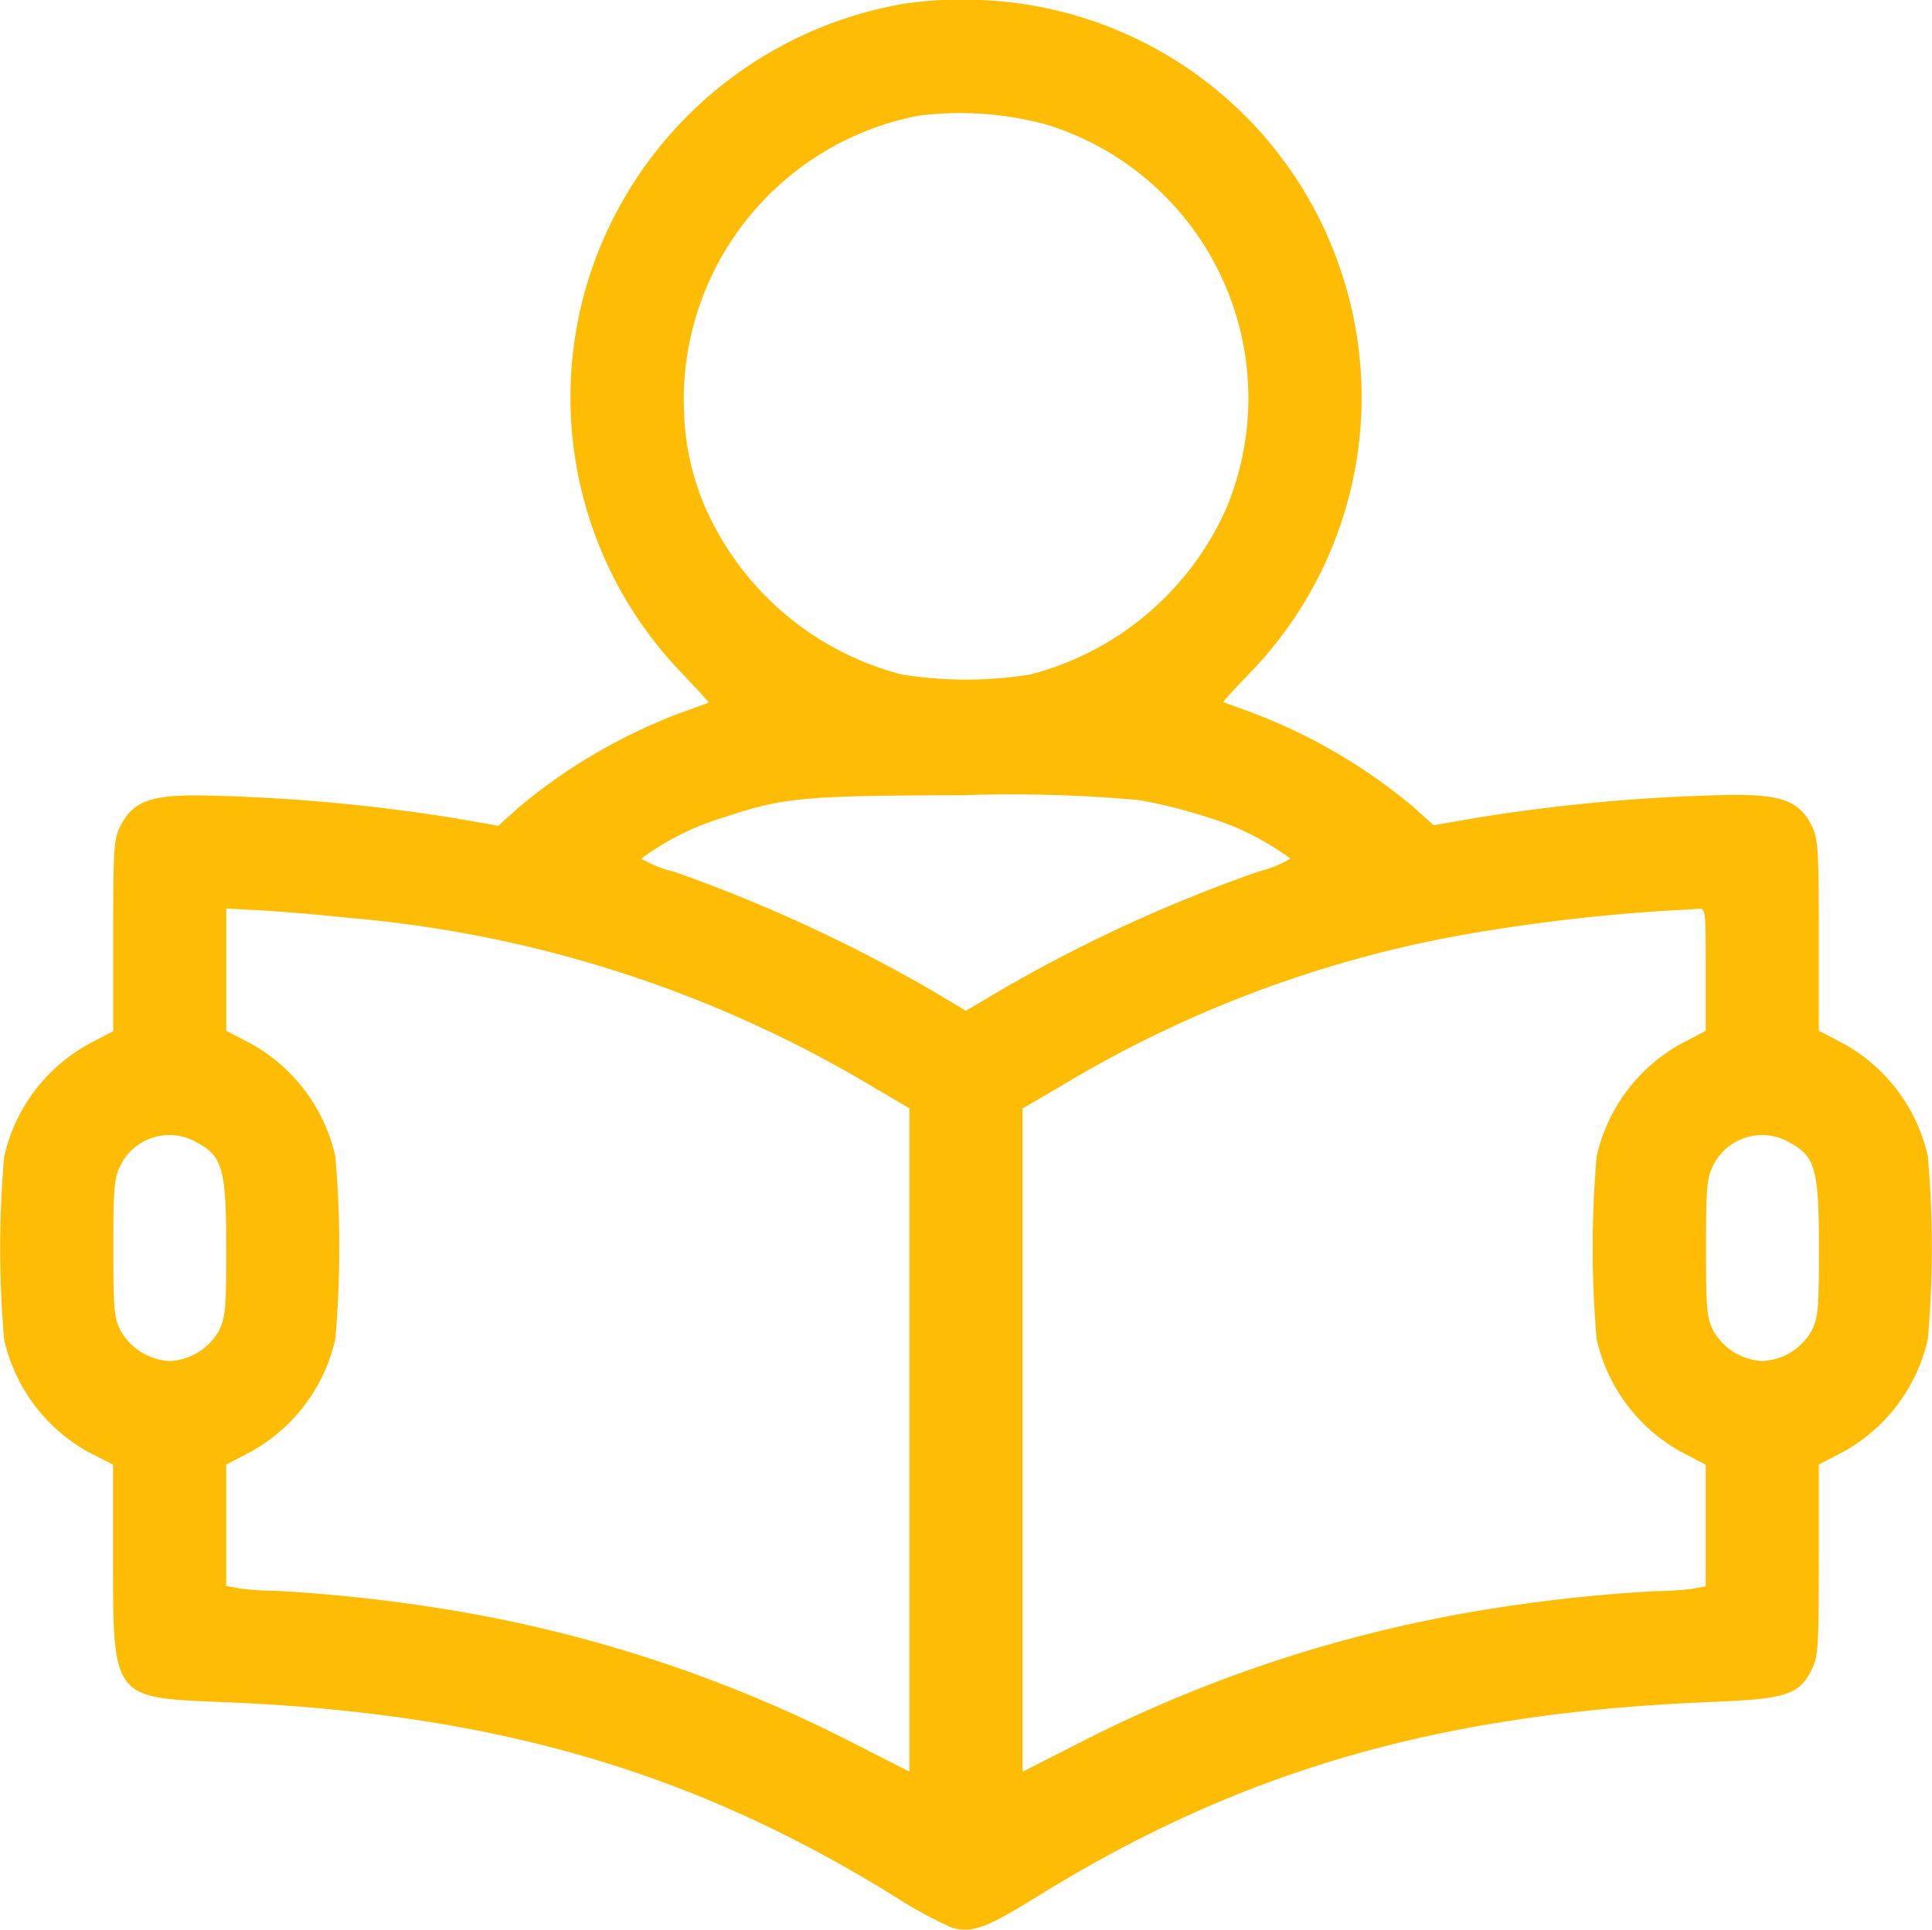 <svg xmlns="http://www.w3.org/2000/svg" width="52.304" height="52.256" viewBox="0 0 52.304 52.256"><g transform="translate(-0.05 511.659)"><path d="M24.485-511.551a10.885,10.885,0,0,0-8.429,7.224A10.75,10.75,0,0,0,18.539-493.4c.388.409.705.756.695.766s-.327.123-.695.255a15.087,15.087,0,0,0-4.465,2.6l-.531.48-1.155-.2a48.646,48.646,0,0,0-7.009-.623c-1.277,0-1.737.184-2.064.817-.184.368-.2.593-.2,2.984v2.585l-.664.347a4.647,4.647,0,0,0-2.289,3.055,28.548,28.548,0,0,0,0,4.945,4.647,4.647,0,0,0,2.289,3.055L3.11-472v2.585c0,3.719,0,3.729,2.861,3.842,7.367.286,12.782,1.849,18.289,5.262a11.584,11.584,0,0,0,1.553.848c.542.163.93.02,2.33-.848,5.507-3.413,10.923-4.976,18.289-5.262,1.962-.082,2.319-.194,2.657-.858.184-.368.2-.593.2-2.983V-472l.664-.347a4.647,4.647,0,0,0,2.289-3.055,28.549,28.549,0,0,0,0-4.945,4.647,4.647,0,0,0-2.289-3.055l-.664-.347v-2.585c0-2.391-.02-2.616-.2-2.984-.327-.634-.787-.817-2.064-.817a48.646,48.646,0,0,0-7.009.623l-1.155.2-.531-.48a15.087,15.087,0,0,0-4.465-2.6c-.368-.133-.674-.245-.695-.255s.307-.358.695-.766a10.728,10.728,0,0,0,2.483-10.923,10.734,10.734,0,0,0-9.84-7.326A10.4,10.4,0,0,0,24.485-511.551Zm3.913,3.27A7.754,7.754,0,0,1,33.252-497.9a8,8,0,0,1-5.313,4.506,11,11,0,0,1-3.474,0,8,8,0,0,1-5.313-4.506,6.993,6.993,0,0,1-.582-2.554,7.833,7.833,0,0,1,6.345-8.072A8.966,8.966,0,0,1,28.4-508.281Zm2.5,18.289a13.684,13.684,0,0,1,1.829.46,7.293,7.293,0,0,1,2.258,1.124,3.315,3.315,0,0,1-.889.358,40.636,40.636,0,0,0-6.948,3.2l-.95.562-.94-.562a41.364,41.364,0,0,0-6.948-3.2,3.294,3.294,0,0,1-.9-.358,7.293,7.293,0,0,1,2.258-1.124c1.584-.531,2.125-.582,6.427-.593A38.587,38.587,0,0,1,30.9-489.992ZM9.547-486.8A33.1,33.1,0,0,1,23.729-482.2l.94.552v17.962l-1.768-.9a37.169,37.169,0,0,0-10.647-3.474,43.627,43.627,0,0,0-4.721-.521,8.155,8.155,0,0,1-.971-.061l-.388-.072V-472l.664-.347A4.647,4.647,0,0,0,9.128-475.4a28.548,28.548,0,0,0,0-4.945A4.647,4.647,0,0,0,6.84-483.4l-.664-.347v-3.31l.95.051C7.637-486.978,8.73-486.886,9.547-486.8Zm36.681,1.39v1.665l-.664.347a4.647,4.647,0,0,0-2.289,3.055,28.549,28.549,0,0,0,0,4.945,4.647,4.647,0,0,0,2.289,3.055l.664.347v3.29l-.378.072a8.5,8.5,0,0,1-.981.061,43.627,43.627,0,0,0-4.721.521A37.169,37.169,0,0,0,29.5-464.581l-1.768.9v-17.962l.95-.552a31.97,31.97,0,0,1,11.26-4.2,50.385,50.385,0,0,1,5.16-.6c.368-.02.766-.041.9-.051C46.228-487.07,46.228-487.07,46.228-485.415Zm-40.87,4.68c.715.368.817.715.817,2.861,0,1.645-.02,1.89-.2,2.248a1.613,1.613,0,0,1-1.328.817,1.613,1.613,0,0,1-1.328-.817c-.184-.358-.2-.6-.2-2.248s.02-1.89.2-2.248A1.48,1.48,0,0,1,5.358-480.735Zm43.118,0c.715.368.817.715.817,2.861,0,1.645-.02,1.89-.2,2.248a1.613,1.613,0,0,1-1.328.817,1.613,1.613,0,0,1-1.328-.817c-.184-.358-.2-.6-.2-2.248s.02-1.89.2-2.248A1.48,1.48,0,0,1,48.476-480.735Z" transform="translate(0 0)" fill="#ffbc05"/></g></svg>